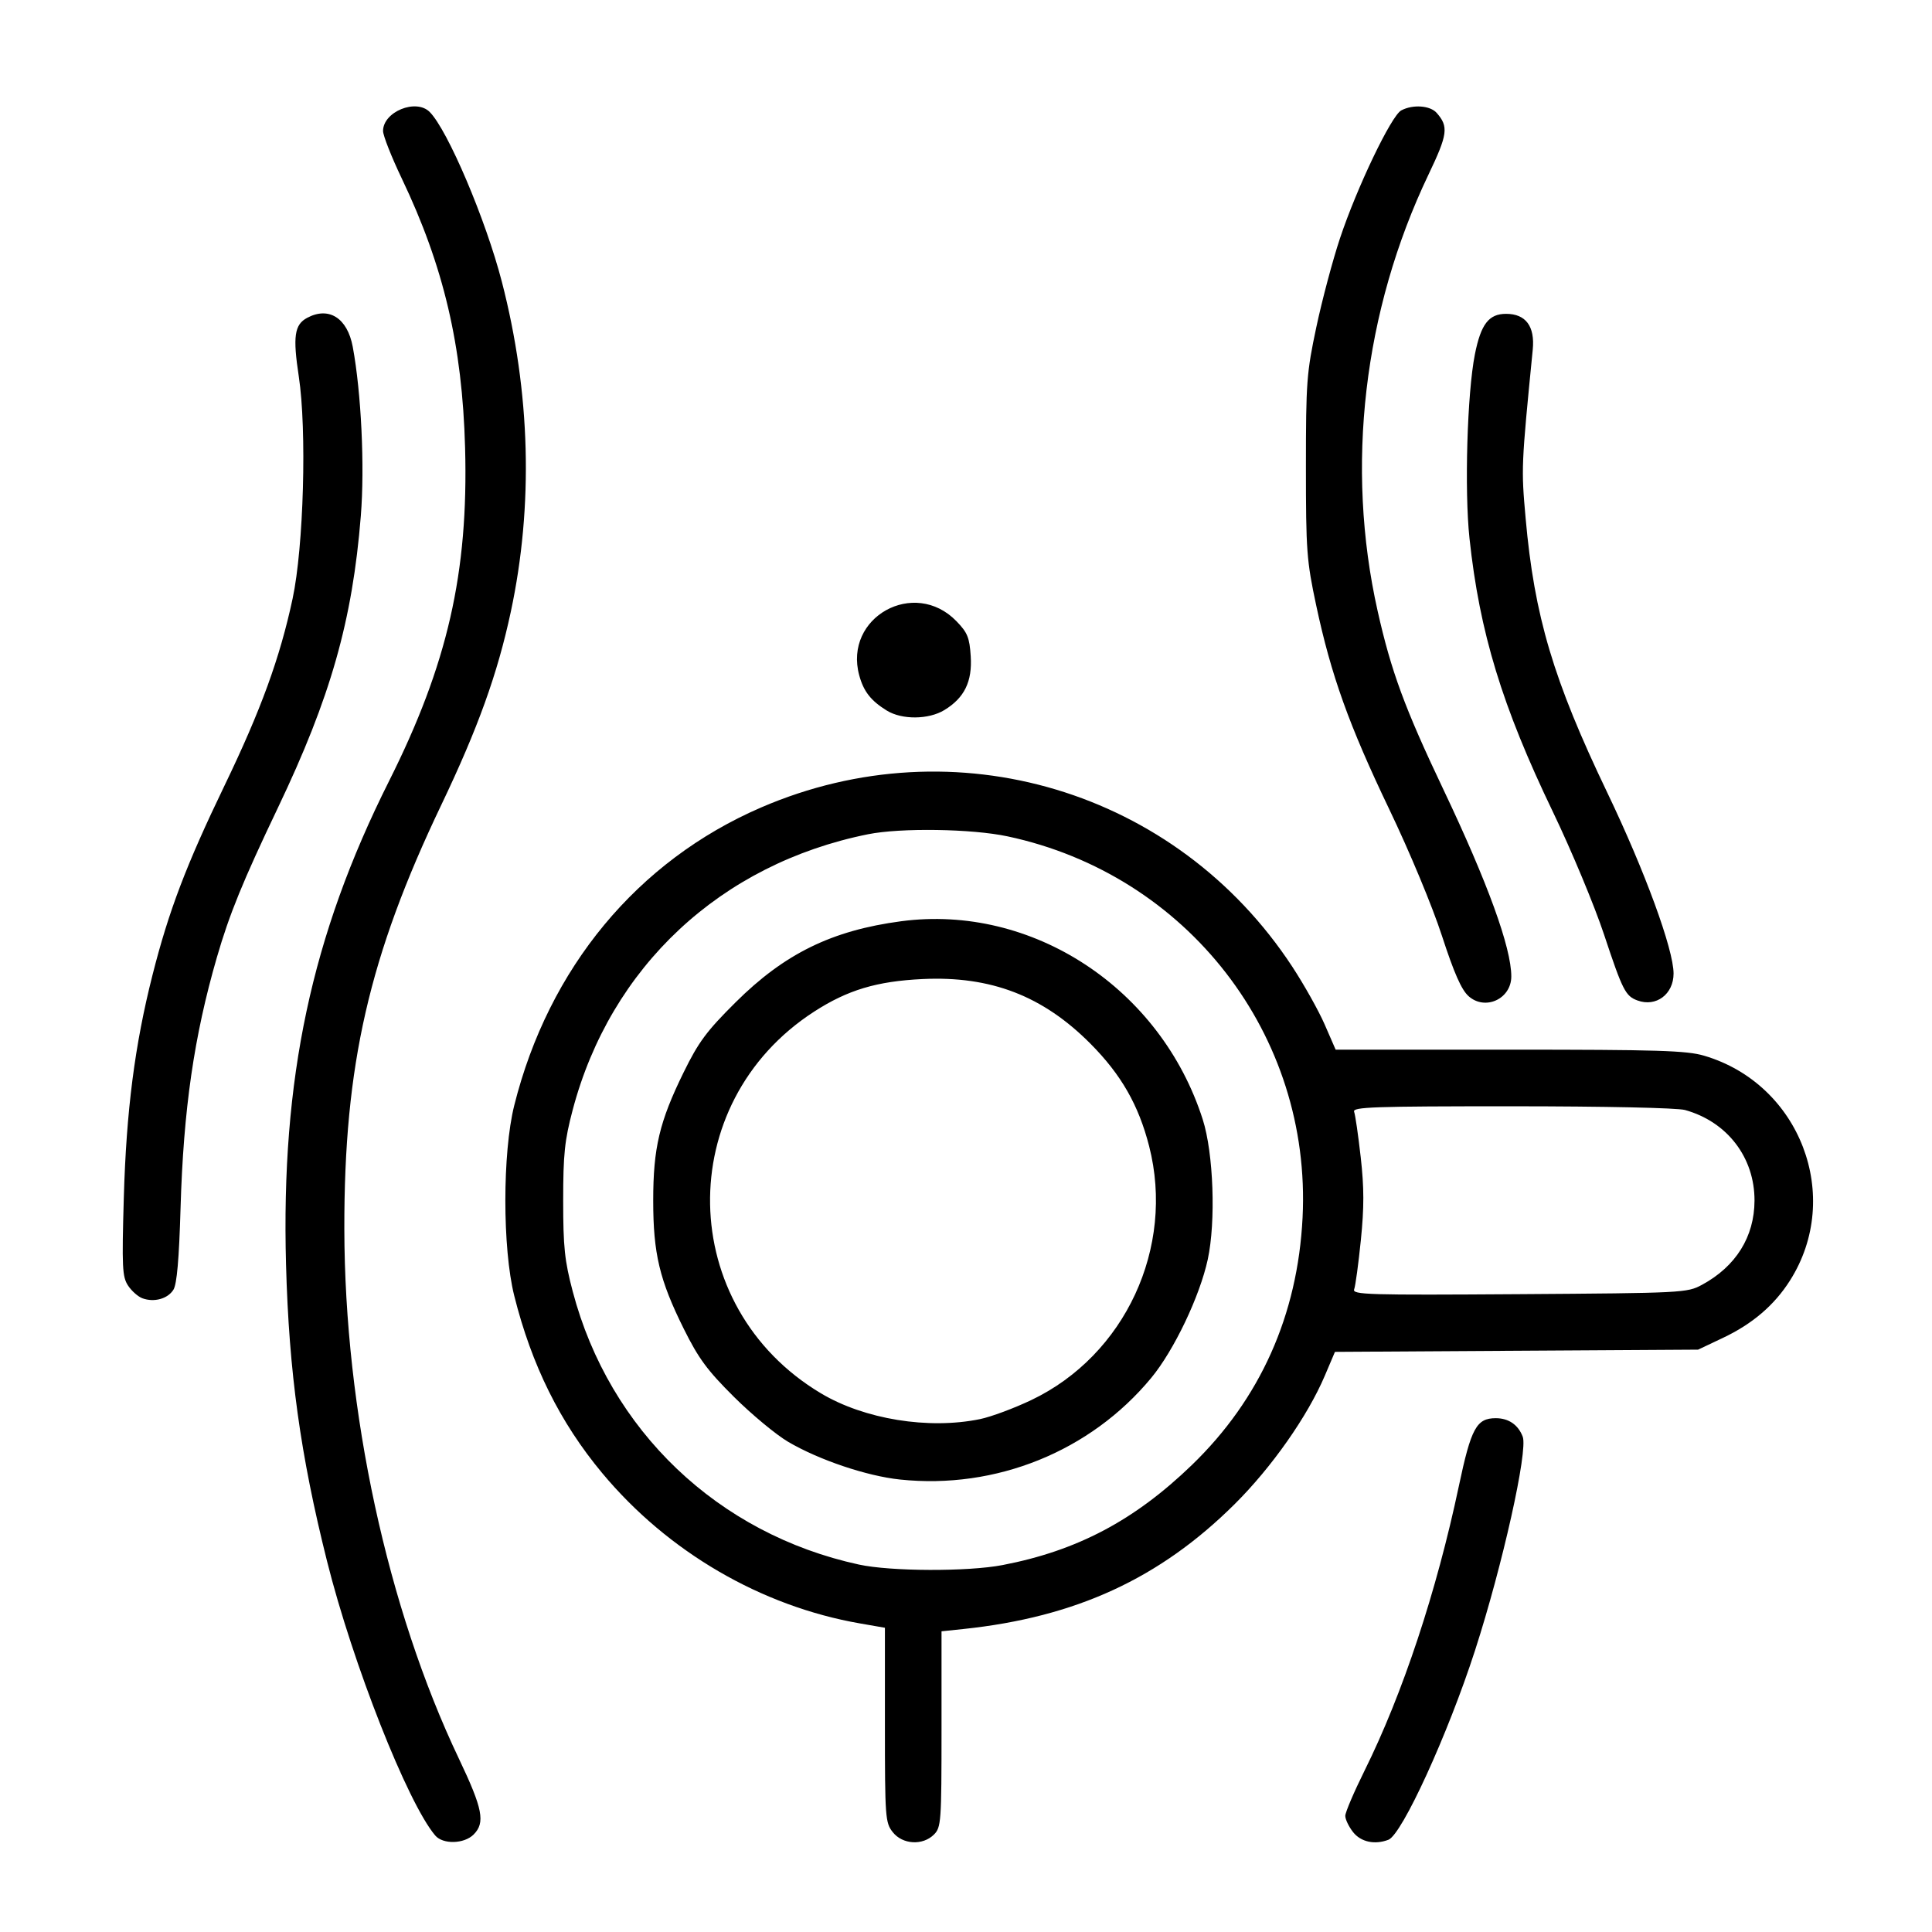 <?xml version="1.0" encoding="UTF-8" standalone="no"?>
<!--TIHON.BIZ -->
<svg
   version="1.1"
   id="svg1"
   width="501.551"
   height="501.551"
   viewBox="0 0 501.551 501.551"
   sodipodi:docname="medical.png"
   xmlns:inkscape="http://www.inkscape.org/namespaces/inkscape"
   xmlns:sodipodi="http://sodipodi.sourceforge.net/DTD/sodipodi-0.dtd"
   xmlns="http://www.w3.org/2000/svg"
   xmlns:svg="http://www.w3.org/2000/svg">
  <defs
     id="defs1" />
  <sodipodi:namedview
     id="namedview1"
     pagecolor="#ffffff"
     bordercolor="#000000"
     borderopacity="0.25"
     inkscape:showpageshadow="2"
     inkscape:pageopacity="0.0"
     inkscape:pagecheckerboard="0"
     inkscape:deskcolor="#d1d1d1" />
  <g
     inkscape:groupmode="layer"
     inkscape:label="Image"
     id="g1">
    <path
       style="fill:#000000"
       d="m 112.982,476.493 c -7.175,-8.45 -21.396,-44.521 -28.099,-71.265 -6.902,-27.543 -9.864,-48.973 -10.628,-76.898 -1.32,-48.244 6.584,-85.373 26.719,-125.515 15.223,-30.349 20.647,-54.108 19.764,-86.566 -0.722,-26.565 -5.56,-47.142 -16.436,-69.908 -2.675,-5.599 -4.863,-11.149 -4.863,-12.333 0,-4.995 8.555,-8.493 12.1,-4.947 4.673,4.673 14.566,27.943 18.742,44.083 7.438,28.748 8.23,58.068 2.315,85.717 -3.43,16.036 -8.527,30.197 -18.012,50.047 -18.793,39.329 -25.265,67.613 -25.196,110.117 0.077,47.212 11.176,98.538 29.74,137.528 6.201,13.024 6.899,16.619 3.821,19.696 -2.465,2.465 -7.968,2.601 -9.968,0.245 z m 118.774,-0.867 c -1.935,-2.46 -2.03,-3.77 -2.03,-27.818 v -25.237 l -6.457,-1.124 c -25.714,-4.478 -49.904,-18.584 -66.939,-39.034 -10.954,-13.15 -18.324,-28.012 -22.835,-46.043 -3.075,-12.296 -3.075,-37.09 0,-49.386 8.927,-35.69 31.968,-63.498 64.11,-77.372 50.264,-21.698 107.794,-4.465 137.837,41.288 3.08,4.69 6.88,11.467 8.445,15.06 l 2.846,6.533 h 45.155 c 38.461,0 45.944,0.232 50.476,1.563 24.966,7.333 36.145,36.591 22.308,58.386 -4.052,6.383 -9.728,11.241 -17.356,14.855 l -6.488,3.074 -47.137,0.288 -47.137,0.288 -2.63,6.189 c -4.465,10.507 -13.77,23.761 -23.4,33.333 -19.436,19.319 -41.275,29.369 -70.472,32.431 l -5.633,0.591 v 25.399 c 0,24.093 -0.101,25.5 -1.959,27.358 -2.917,2.917 -8.16,2.612 -10.704,-0.622 z m 28.496,-69.33 c 19.361,-3.718 34.271,-11.597 49.157,-25.974 17.738,-17.132 27.474,-38.893 28.741,-64.237 2.368,-47.356 -29.876,-89.022 -76.587,-98.965 -9.305,-1.981 -27.743,-2.257 -36.245,-0.543 -38.249,7.709 -66.825,34.393 -76.653,71.578 -2.089,7.903 -2.463,11.473 -2.463,23.521 0,12.088 0.371,15.608 2.49,23.627 9.525,36.052 37.694,62.92 74.288,70.86 8.259,1.792 28.263,1.863 37.273,0.133 z m -26.608,-22.206 c -8.652,-0.911 -21.046,-5.09 -29.048,-9.795 -3.137,-1.844 -9.471,-7.1 -14.077,-11.68 -6.914,-6.875 -9.18,-9.948 -12.999,-17.633 -6.313,-12.701 -7.946,-19.545 -7.946,-33.306 0,-13.687 1.616,-20.493 7.906,-33.306 3.866,-7.876 5.936,-10.666 13.468,-18.154 12.721,-12.646 25.002,-18.666 42.955,-21.055 34.077,-4.535 67.442,17.382 78.33,51.453 2.798,8.756 3.433,26.504 1.3,36.353 -2.075,9.579 -8.774,23.612 -14.68,30.749 -15.782,19.072 -40.314,28.993 -65.209,26.373 z m 20.768,-15.685 c 2.855,-0.587 8.859,-2.819 13.342,-4.959 24.314,-11.609 37.293,-39.581 30.567,-65.879 -2.731,-10.677 -7.247,-18.574 -15.208,-26.592 -12.347,-12.436 -25.877,-17.654 -43.592,-16.812 -11.912,0.566 -19.474,2.837 -28.175,8.46 -36.775,23.769 -35.829,76.636 1.772,99.089 11.288,6.741 27.94,9.44 41.293,6.693 z M 441.807,333.558 c 8.831,-4.774 13.639,-12.472 13.667,-21.882 0.034,-11.196 -7.083,-20.473 -18.042,-23.517 -2.014,-0.559 -20.825,-0.964 -44.955,-0.967 -35.872,-0.005 -41.419,0.187 -40.947,1.417 0.3,0.782 1.071,6.091 1.713,11.798 0.893,7.939 0.901,13.002 0.034,21.556 -0.623,6.149 -1.403,11.882 -1.732,12.739 -0.542,1.413 3.453,1.531 42.872,1.266 42.413,-0.286 43.565,-0.344 47.388,-2.411 z m -90.541,142.068 c -1.117,-1.42 -2.03,-3.321 -2.03,-4.226 0,-0.904 2.252,-6.184 5.003,-11.732 9.896,-19.952 18.691,-46.485 24.464,-73.802 3.199,-15.136 4.591,-17.7 9.609,-17.7 3.329,0 5.812,1.706 6.99,4.802 1.393,3.663 -5.242,33.402 -12.372,55.458 -7.035,21.761 -18.956,47.822 -22.496,49.181 -3.543,1.36 -7.154,0.579 -9.168,-1.981 z M 36.959,337.033 c -1.132,-0.419 -2.81,-1.909 -3.728,-3.311 -1.489,-2.273 -1.607,-4.748 -1.089,-22.828 0.648,-22.59 2.846,-39.63 7.457,-57.809 4.219,-16.634 8.734,-28.508 18.694,-49.163 9.444,-19.585 14.367,-33.099 17.664,-48.49 2.878,-13.435 3.726,-43.801 1.611,-57.701 -1.578,-10.371 -1.14,-13.449 2.169,-15.219 5.639,-3.018 10.45,0.042 11.84,7.531 2.21,11.901 3.124,31.041 2.096,43.865 -2.182,27.214 -7.841,47.125 -21.552,75.841 -9.097,19.052 -12.567,27.561 -15.829,38.817 -5.917,20.417 -8.673,39.457 -9.42,65.07 -0.387,13.292 -0.951,19.734 -1.852,21.18 -1.473,2.363 -5.024,3.34 -8.059,2.217 z M 381.245,258.605 c -1.851,-1.651 -3.753,-5.96 -6.925,-15.697 -2.503,-7.683 -8.345,-21.714 -13.663,-32.816 -10.467,-21.85 -15.093,-34.76 -18.971,-52.94 -2.479,-11.624 -2.665,-14.135 -2.665,-36.006 0,-21.95 0.18,-24.356 2.707,-36.245 1.489,-7.004 4.247,-17.363 6.13,-23.02 4.388,-13.185 13.318,-31.832 15.907,-33.218 2.995,-1.603 7.506,-1.286 9.203,0.647 3.135,3.57 2.873,5.544 -2.131,16.018 -16.885,35.348 -21.603,75.819 -13.204,113.268 3.518,15.686 7.031,25.227 17.05,46.306 11.523,24.241 17.654,41.113 17.654,48.58 0,5.837 -6.781,8.969 -11.093,5.125 z m 43.839,1.116 c -3.115,-1.152 -3.852,-2.606 -8.668,-17.106 -2.506,-7.543 -8.478,-21.869 -13.272,-31.837 -13.205,-27.453 -19.044,-46.598 -21.661,-71.02 -1.337,-12.48 -0.599,-37.706 1.397,-47.753 1.562,-7.859 3.618,-10.533 8.102,-10.533 5.112,0 7.519,3.237 6.921,9.306 -2.985,30.256 -3.005,30.73 -1.847,43.759 2.261,25.437 7.196,42.019 21.202,71.237 9.754,20.349 17.203,40.68 17.203,46.958 0,5.382 -4.551,8.774 -9.377,6.989 z M 230.215,184.466 c -4.136,-2.555 -6.02,-4.964 -7.157,-9.15 -4.099,-15.091 14.31,-25.325 25.251,-14.037 2.858,2.949 3.382,4.237 3.693,9.08 0.423,6.591 -1.639,10.805 -6.839,13.975 -4.093,2.495 -11.022,2.556 -14.948,0.131 z"
       id="path1" />
  </g>
</svg>
